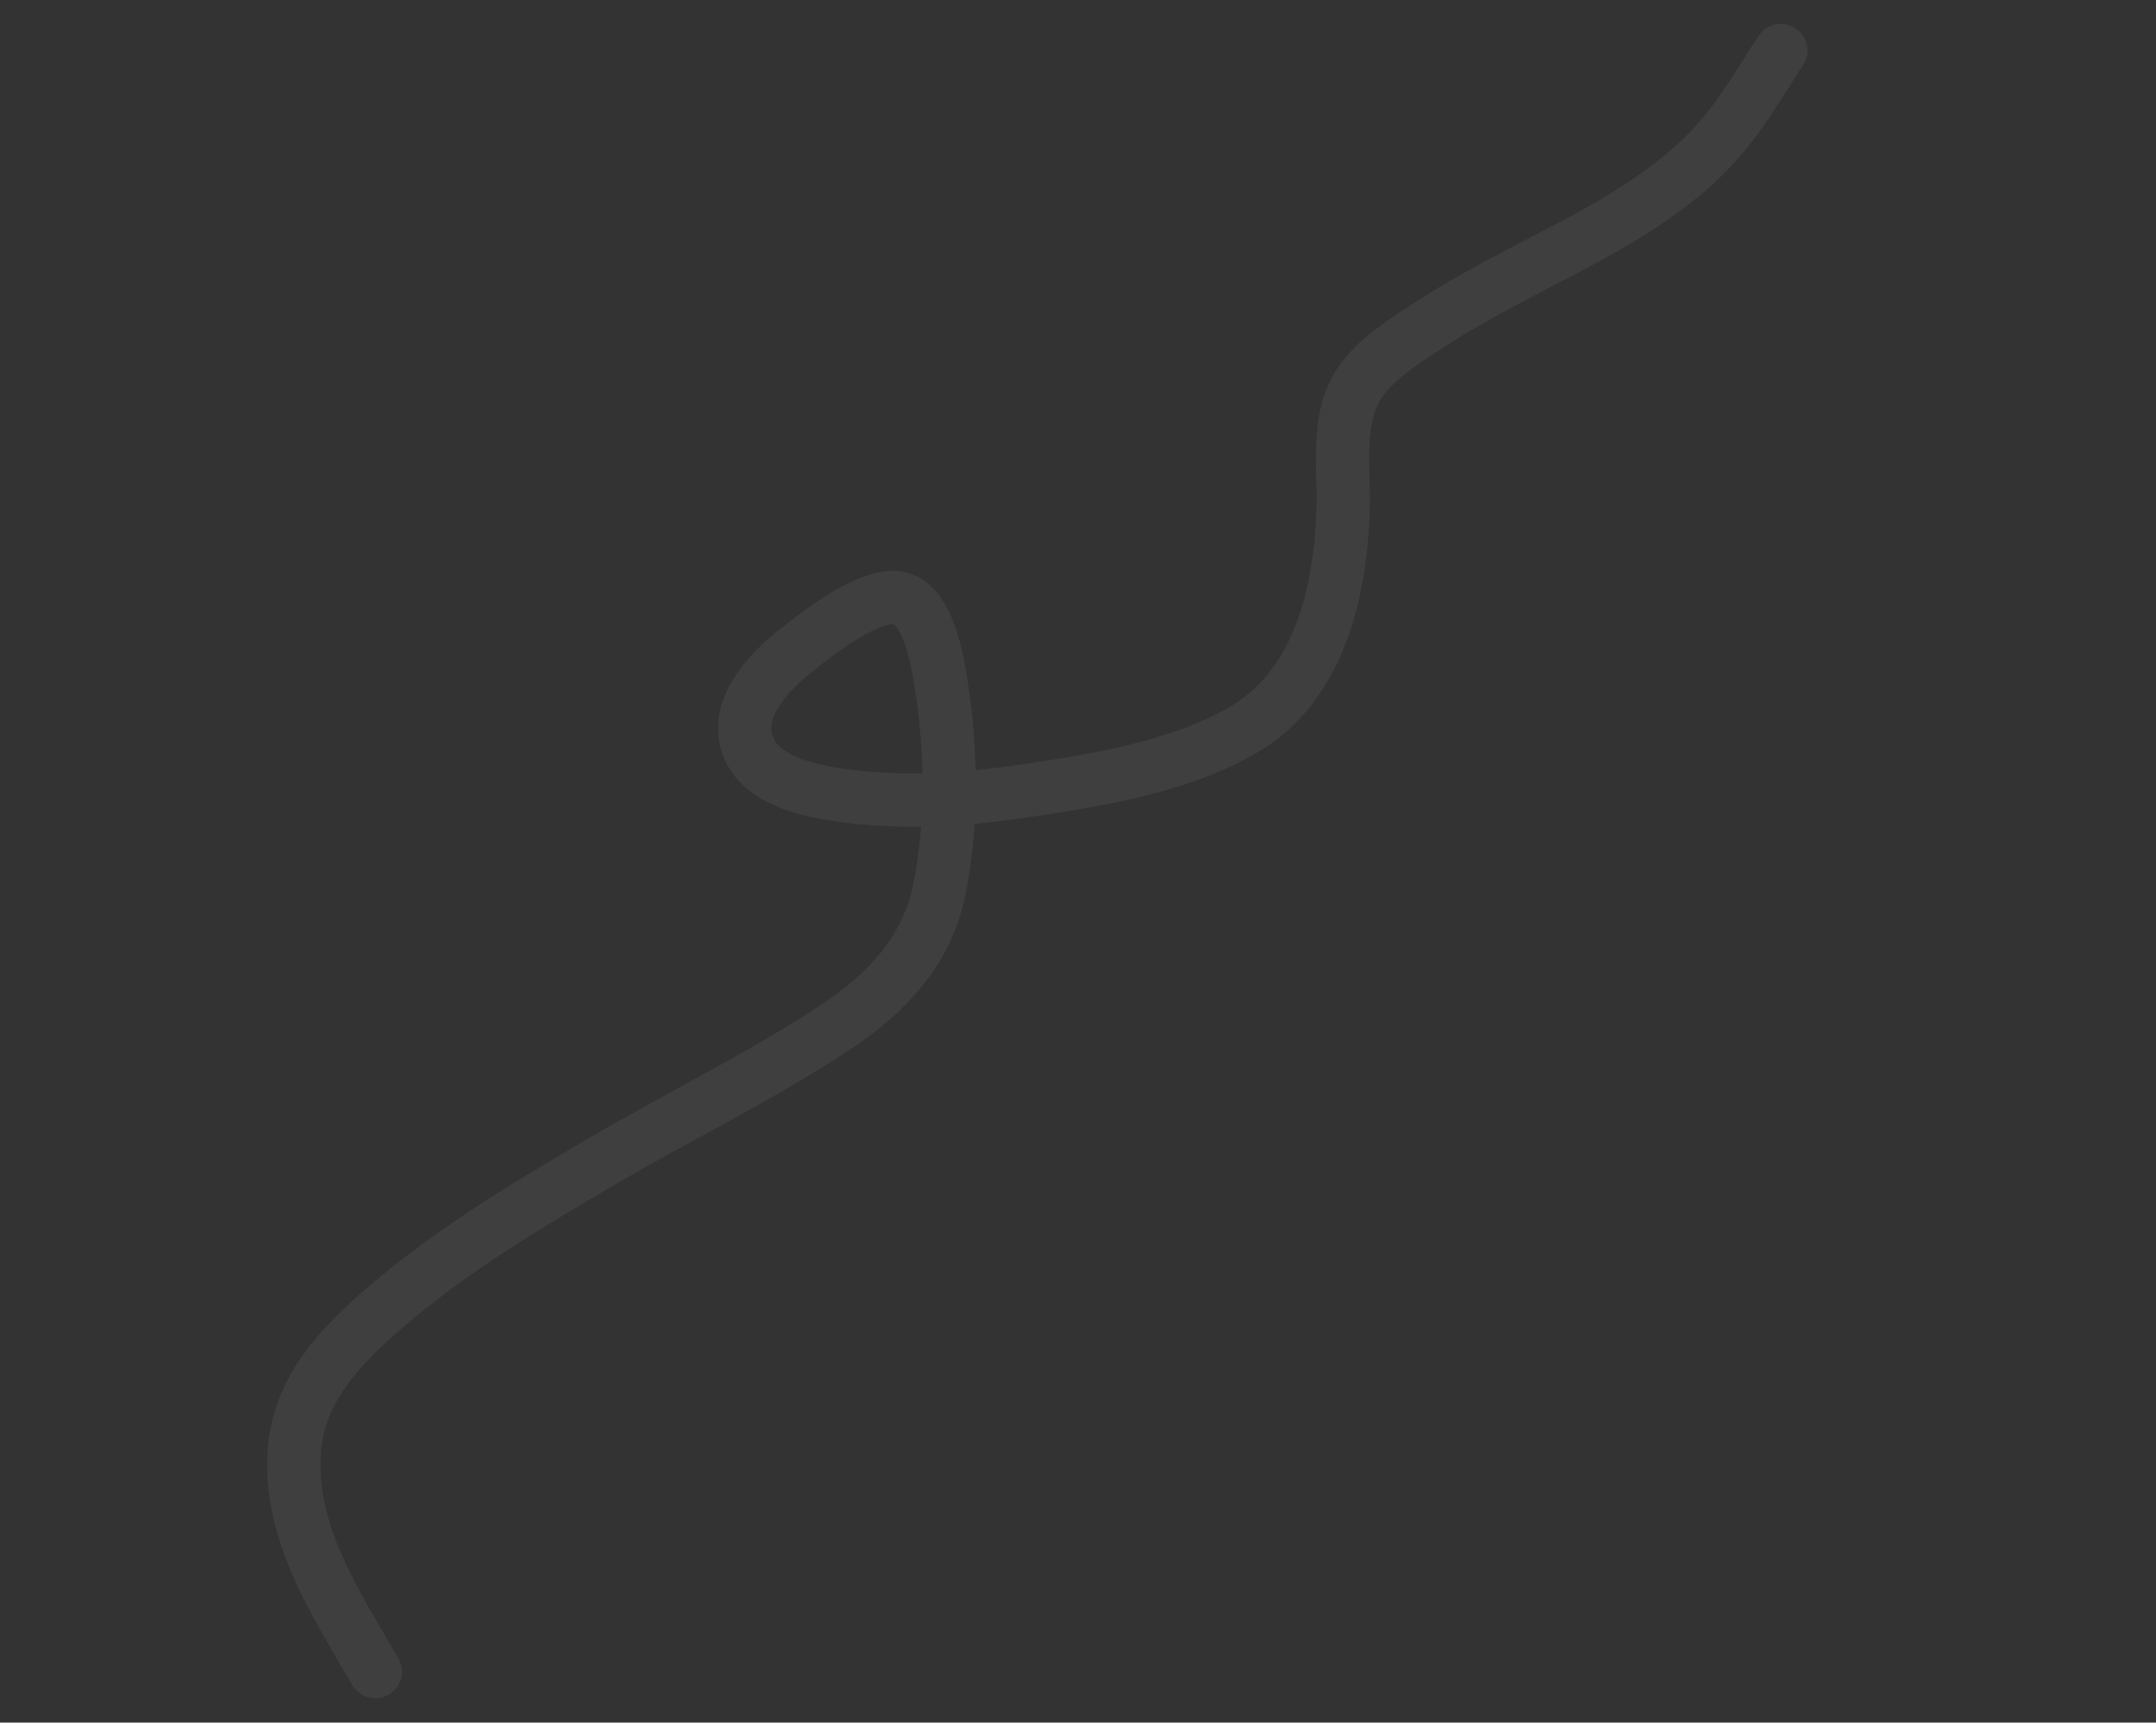 <?xml version="1.0" encoding="UTF-8"?> <svg xmlns="http://www.w3.org/2000/svg" width="2428" height="1940" viewBox="0 0 2428 1940" fill="none"><rect x="0" y="0" width="2428" height="1940" fill="#333333" stroke="none"/><path d="M422.68 1882.61C379.098 1807.29 324.288 1725.98 331.506 1633.21C336.725 1566.16 380.394 1518.42 434.046 1472.21C507.293 1409.11 592.145 1358.18 675.992 1308.98C762.163 1258.42 853.04 1214.28 936.652 1159.73C1000.72 1117.92 1044.54 1069.81 1058.36 999.434C1073.04 924.703 1071.33 842.001 1059.76 769.536C1055.88 745.254 1045.82 682.035 1013.73 673.794C981.052 665.401 918.787 714.696 895.336 733.389C865.729 756.988 834.009 791.613 839.231 828.227C846.97 882.484 921.916 893.618 970.792 898.353C1026.28 903.728 1082.55 900.844 1139.19 892.748C1222.74 880.804 1327.06 865.745 1402.53 820.541C1491.73 767.124 1510.93 652.325 1512.66 568.376C1513.55 526.051 1504.25 469.197 1532.51 429.242C1551.11 402.939 1583.58 382.78 1610.54 365.272C1665.23 329.772 1723.45 301.878 1780.85 271.129C1822.89 248.606 1863.62 223.764 1899.82 193.066C1949.1 151.265 1972.45 107.664 2005.46 56.873" stroke="white" stroke-opacity="0.06" stroke-width="60" stroke-linecap="round"></path></svg> 